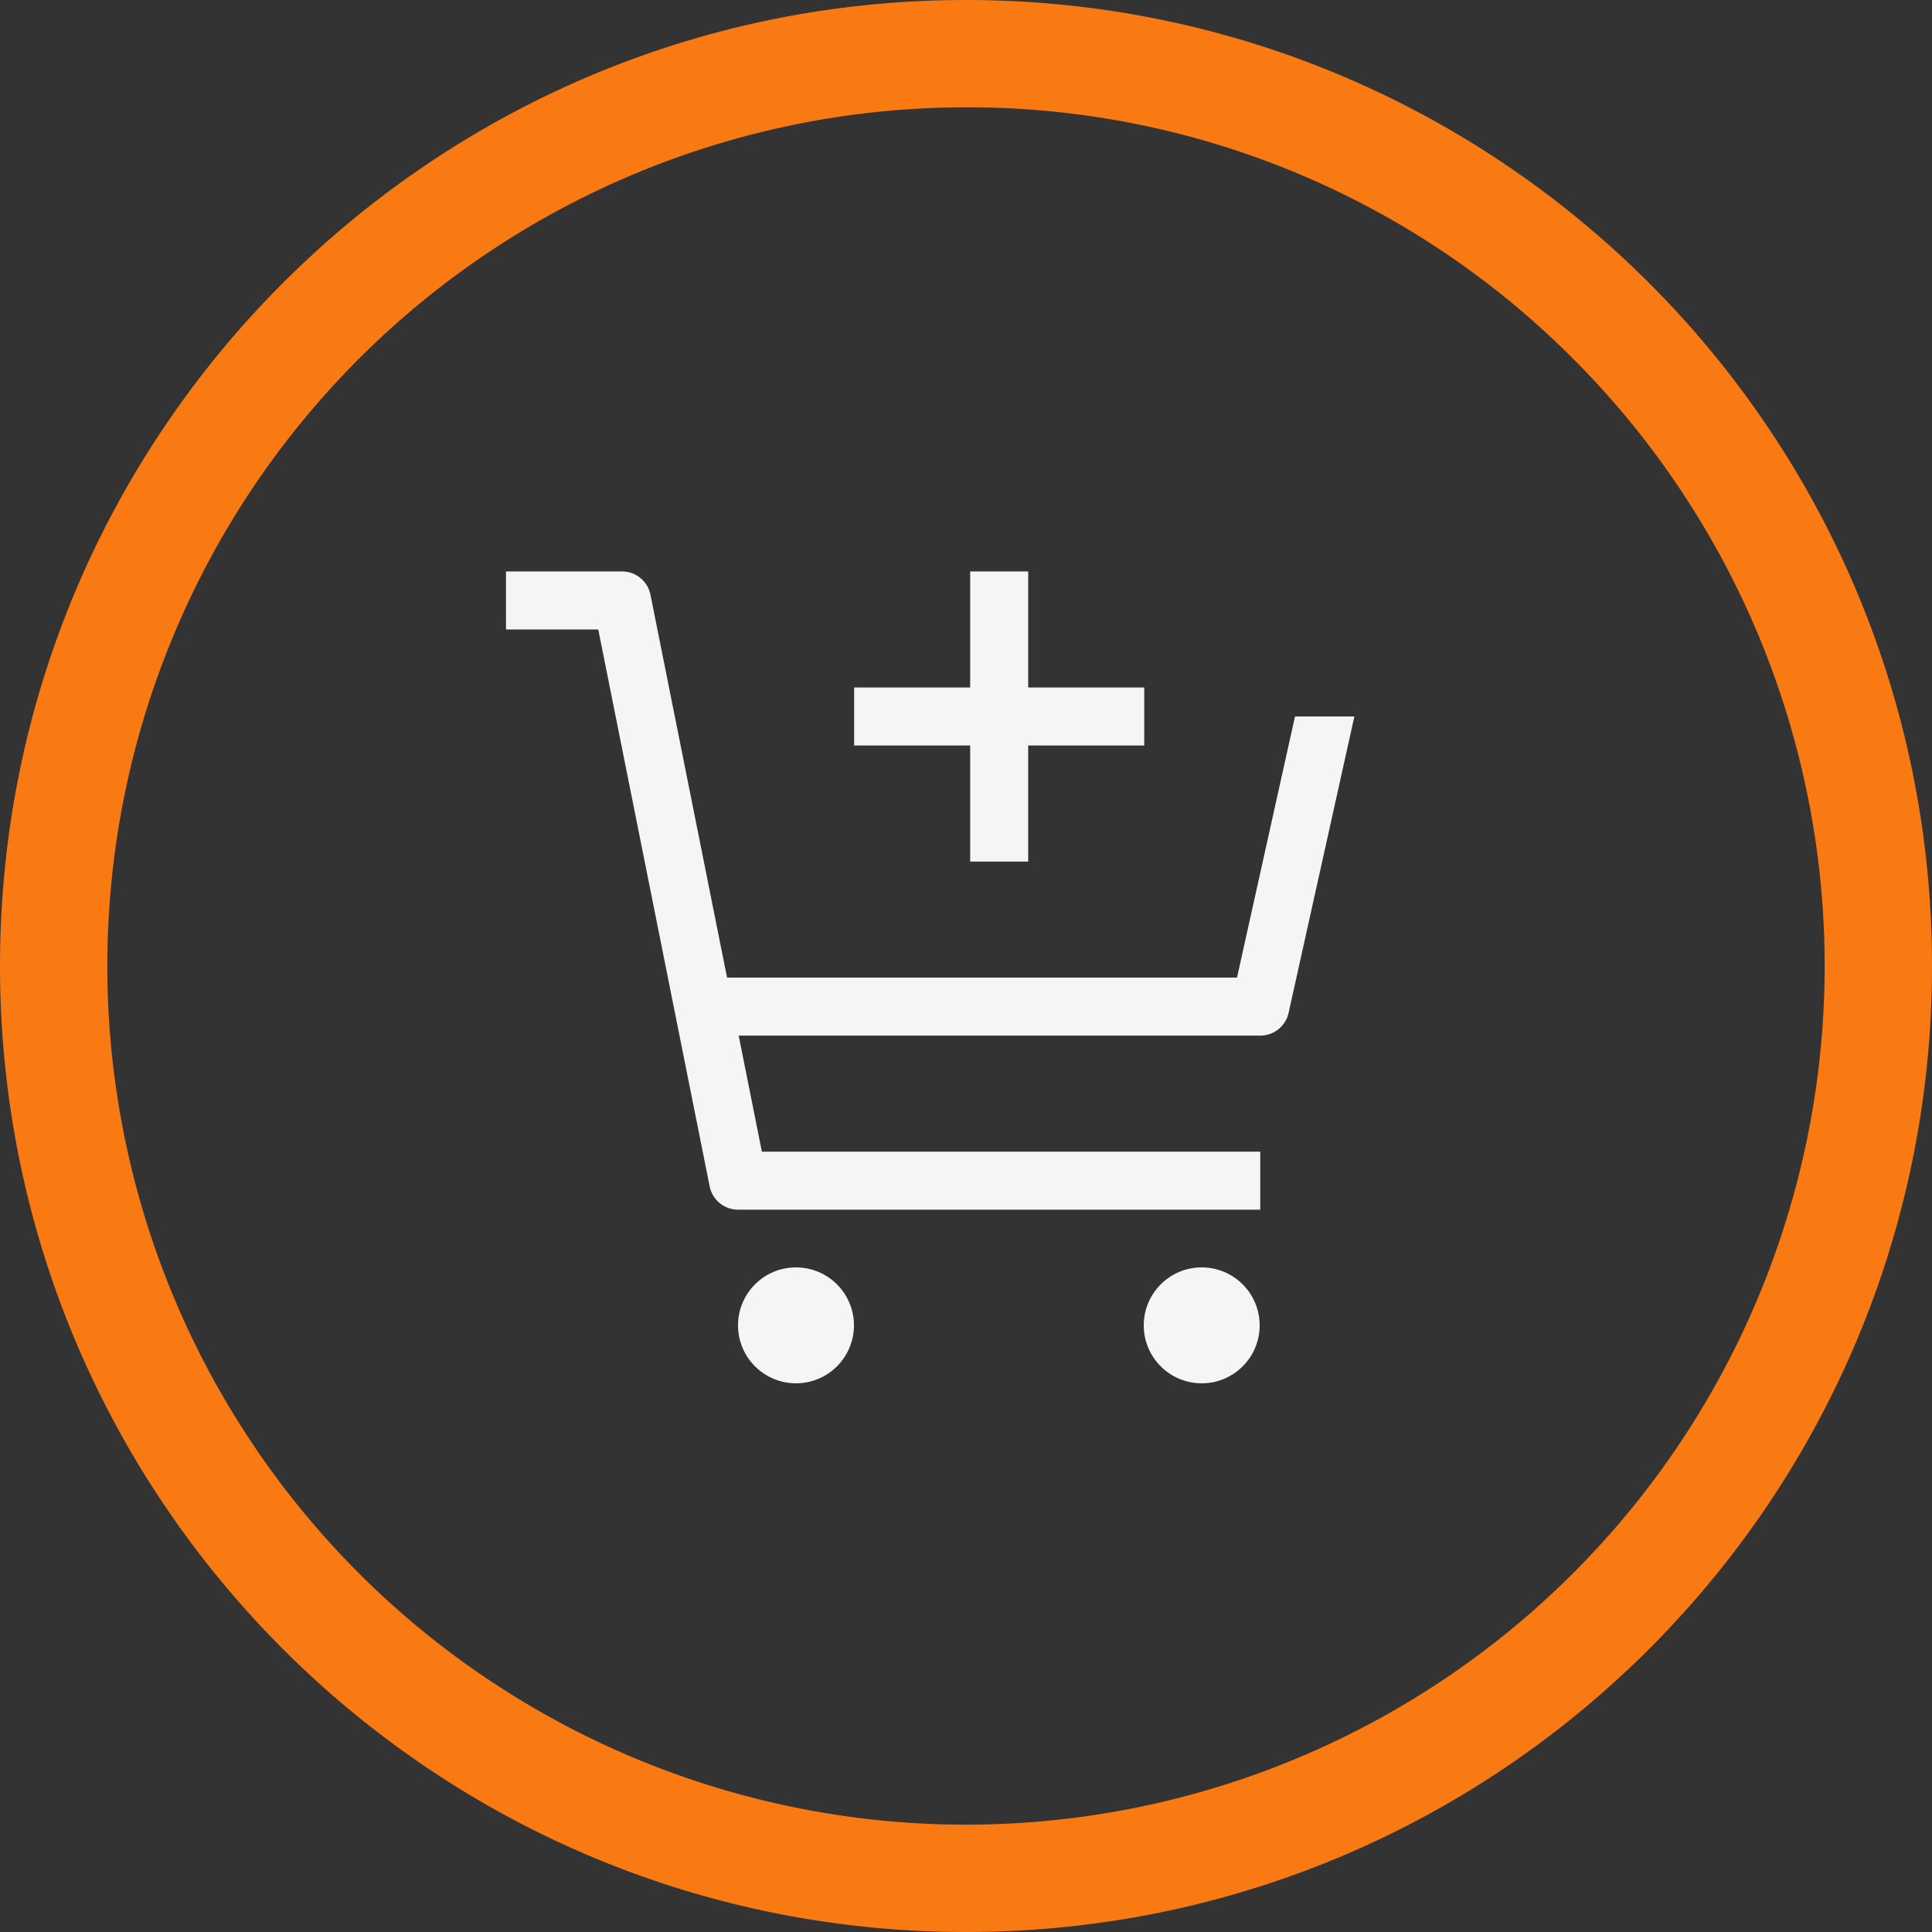 <svg xmlns="http://www.w3.org/2000/svg" width="500" height="500" viewBox="0 0 500 500">
  <rect x="0" y="0" width="500" height="500" fill="#333333" stroke="none"/>
  <g id="Group_54" data-name="Group 54" transform="translate(-453 1661)">
    <path id="Ellipse_2" data-name="Ellipse 2" d="M250,27.778A222.222,222.222,0,0,0,92.865,407.135a222.222,222.222,0,0,0,314.27-314.27A220.768,220.768,0,0,0,250,27.778M250,0C388.071,0,500,111.929,500,250S388.071,500,250,500,0,388.071,0,250,111.929,0,250,0Z" transform="translate(453 -1661)" fill="#f97912"/>
    <g id="shopping-cart-plus" transform="translate(583.952 -1525.111)">
      <circle id="Ellipse_6" data-name="Ellipse 6" cx="15" cy="15" r="15" transform="translate(60.048 192.111)" fill="#f5f5f5"/>
      <circle id="Ellipse_7" data-name="Ellipse 7" cx="15" cy="15" r="15" transform="translate(165.048 192.111)" fill="#f5f5f5"/>
      <path id="Path_67" data-name="Path 67" d="M37.389,18.036A7.508,7.508,0,0,0,30.032,12H0V27.016H23.875l28.83,144.122a7.508,7.508,0,0,0,7.358,6.036H195.205V162.158H66.22l-6.006-30.032H195.205a7.508,7.508,0,0,0,7.327-5.877l17.028-76.709H204.192l-15.008,67.571H57.21Z" fill="#f5f5f5"/>
      <path id="Path_68" data-name="Path 68" d="M117.047,42.032V12H102.032V42.032H72V57.047h30.032V87.079h15.016V57.047h30.032V42.032Z" transform="translate(18.095)" fill="#f5f5f5"/>
    </g>
  </g>
</svg>
